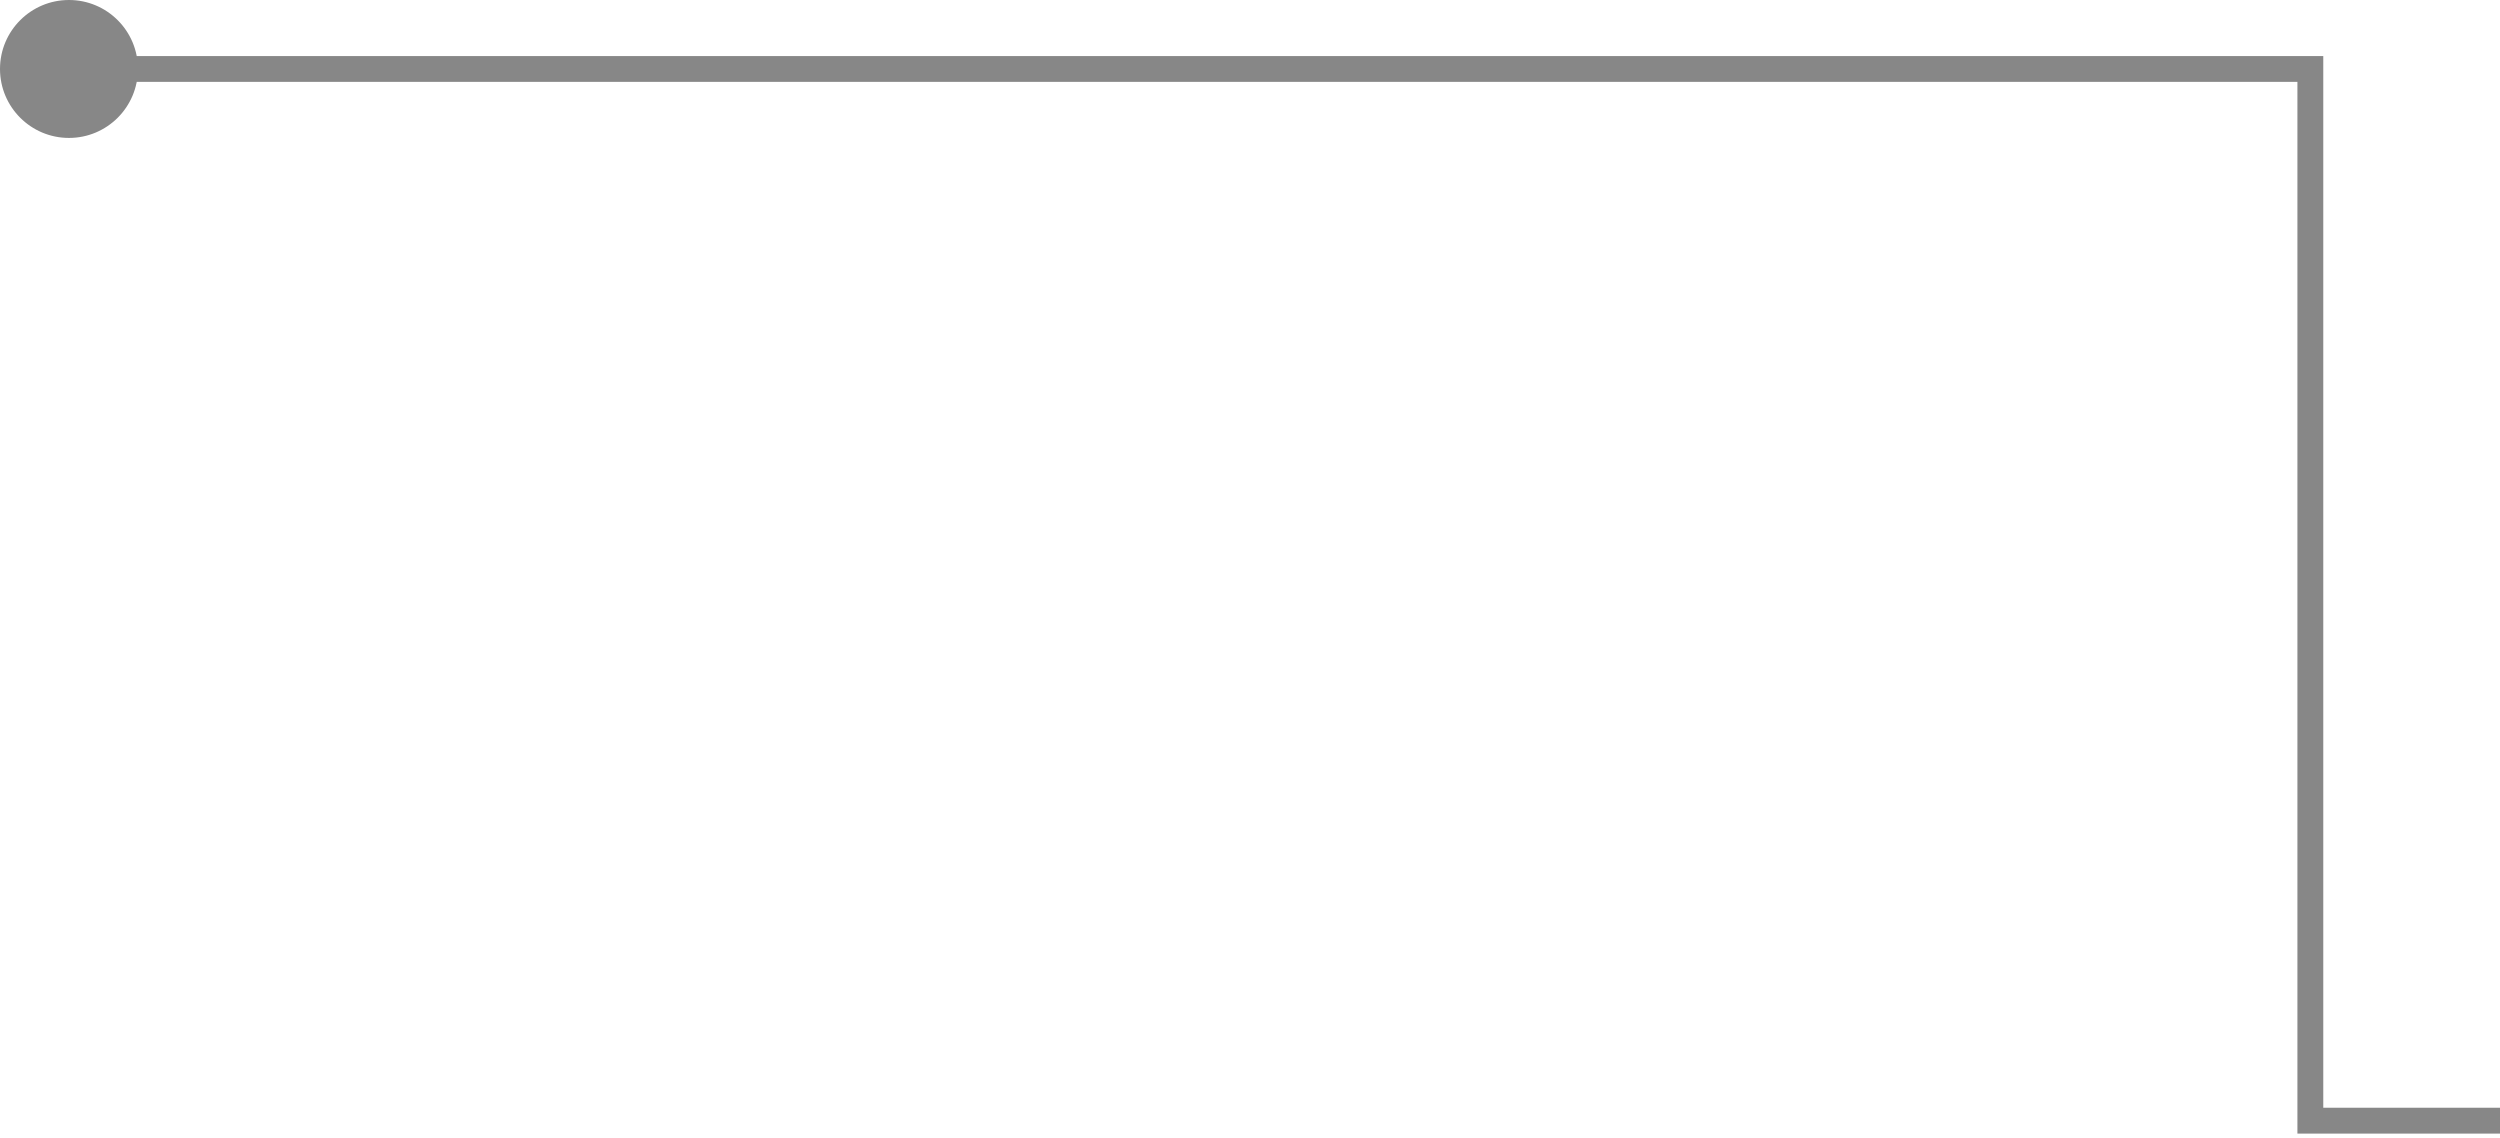 <svg width="145" height="66" viewBox="0 0 145 66" fill="none" xmlns="http://www.w3.org/2000/svg">
<path d="M134 65H133.25V65.75H134V65ZM134 4H134.75V3.25H134V4ZM0 4C0 6.209 1.791 8 4 8C6.209 8 8 6.209 8 4C8 1.791 6.209 0 4 0C1.791 0 0 1.791 0 4ZM145 65V64.25H134V65V65.75H145V65ZM134 65H134.75V4H134H133.25V65H134ZM134 4V3.25H4V4V4.75H134V4Z" fill="#878787"/>
</svg>

